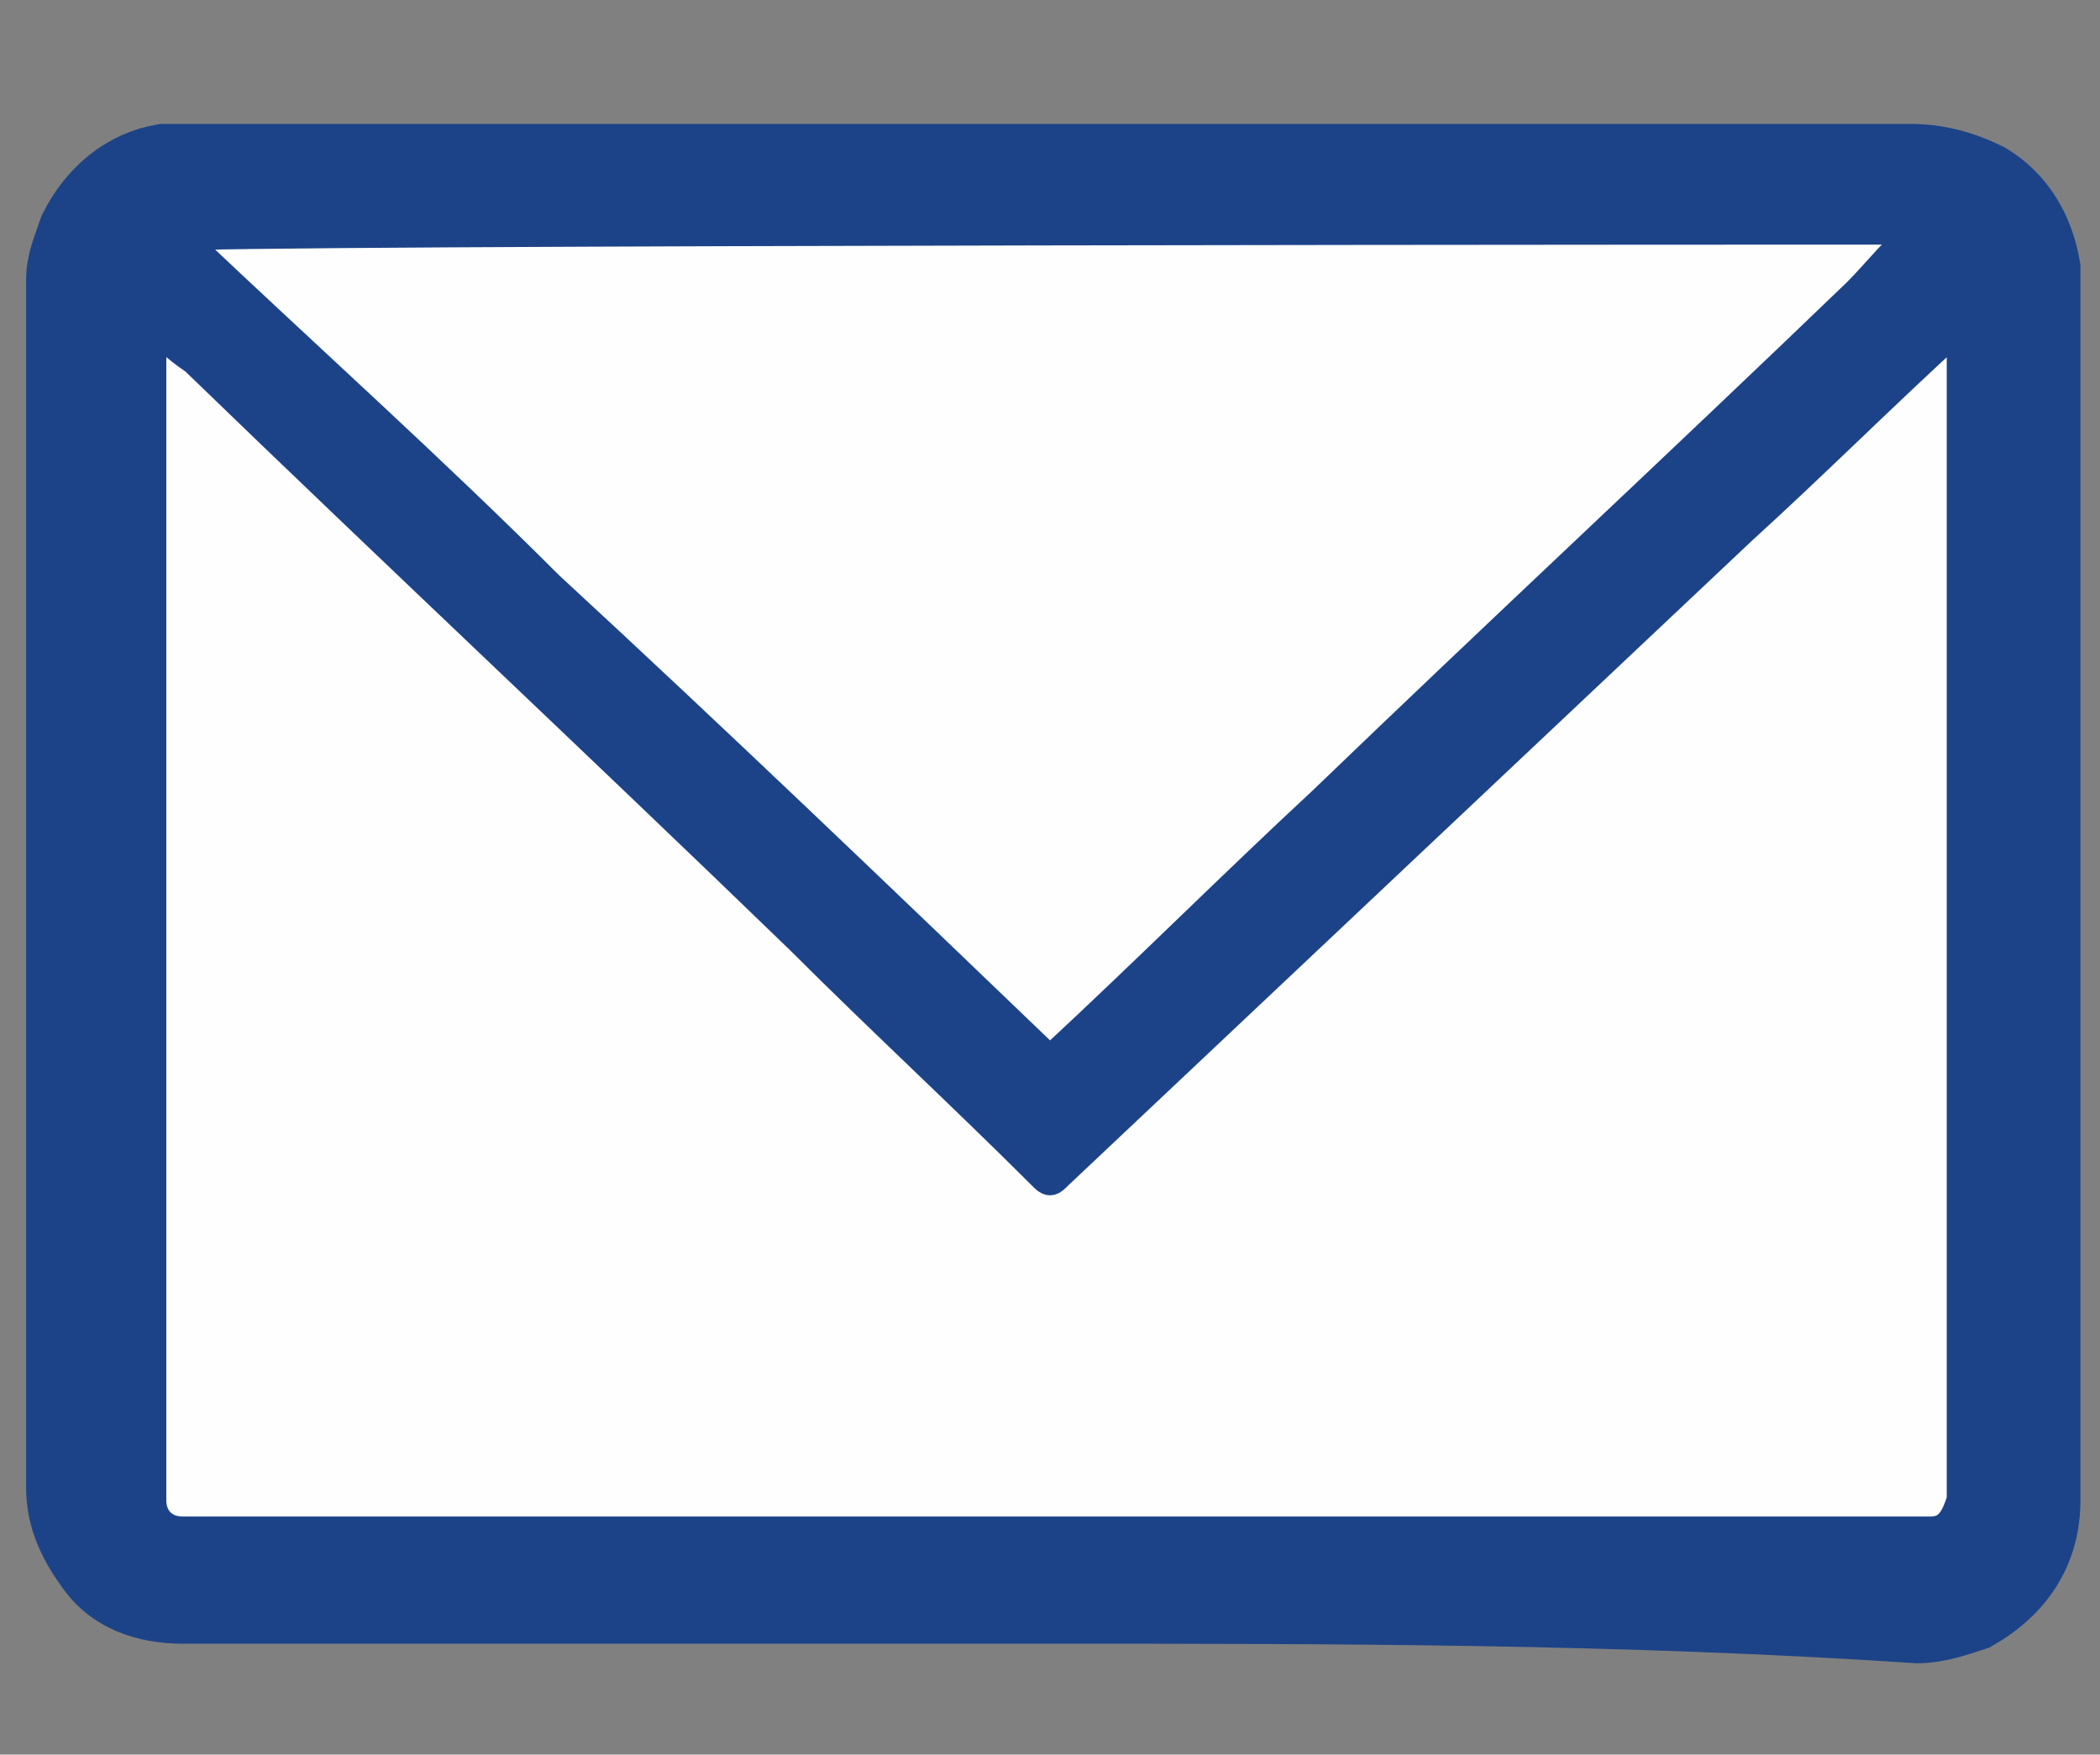 <?xml version="1.0" encoding="utf-8"?>
<!-- Generator: Adobe Illustrator 26.4.1, SVG Export Plug-In . SVG Version: 6.00 Build 0)  -->
<svg version="1.1" id="レイヤー_1" xmlns="http://www.w3.org/2000/svg" xmlns:xlink="http://www.w3.org/1999/xlink" x="0px"
	 y="0px" viewBox="0 0 32.2 26.9" style="enable-background:new 0 0 32.2 26.9;" xml:space="preserve">
<rect x="0" y="0" width="32.2" height="26.9" fill="#808080" stroke="none"/>
<style type="text/css">
	.st0{fill-rule:evenodd;clip-rule:evenodd;fill:#1C4388;stroke:#1C4388;stroke-miterlimit:10;}
	.st1{fill-rule:evenodd;clip-rule:evenodd;fill:#FEFEFE;stroke:#1C4388;stroke-width:0.5;stroke-miterlimit:10;}
</style>
<g>
	<path class="st0" d="M16.1,24.7c-4.4,0-8.8,0-13.3,0c-0.6,0-1.1-0.2-1.4-0.6c-0.3-0.4-0.5-0.8-0.5-1.3c0-6.2,0-12.4,0-18.5
		c0-0.3,0.1-0.5,0.2-0.8c0.3-0.6,0.8-1,1.4-1.1c0.1,0,0.3,0,0.4,0c8.8,0,17.6,0,26.4,0c0.4,0,0.8,0.1,1.2,0.3
		c0.5,0.3,0.8,0.8,0.9,1.4c0,0.2,0,0.3,0,0.5c0,6.1,0,12.2,0,18.4c0,0.8-0.4,1.4-1.1,1.8c-0.3,0.1-0.6,0.2-0.9,0.2
		C24.9,24.7,20.5,24.7,16.1,24.7C16.1,24.7,16.1,24.7,16.1,24.7z"/>
	<path class="st1" d="M2.2,4.8c0.3,0.3,0.5,0.5,0.8,0.7c3.1,3,6.2,5.9,9.3,8.9c1.2,1.2,2.5,2.4,3.7,3.6c0.1,0.1,0.1,0.1,0.2,0
		c3.5-3.3,7-6.6,10.5-9.9c1.1-1,2.2-2.1,3.3-3.1c0,0,0.1-0.1,0.1-0.1c0,0.1,0,0.1,0,0.2c0,5.7,0,11.4,0,17.1c0,0.3,0,0.5,0,0.8
		c-0.1,0.3-0.2,0.5-0.5,0.5c-0.2,0-0.4,0-0.6,0c-8.5,0-17.1,0-25.6,0c-0.2,0-0.4,0-0.6,0c-0.3,0-0.5-0.2-0.5-0.5c0-0.3,0-0.5,0-0.8
		c0-5.7,0-11.4,0-17.1C2.2,5,2.2,4.9,2.2,4.8z"/>
	<path class="st1" d="M29.5,3.5c-0.4,0.3-0.7,0.7-1,1c-2.7,2.6-5.5,5.2-8.2,7.8c-1.4,1.3-2.7,2.6-4.1,3.9c-0.1,0.1-0.1,0.1-0.2,0
		c-2.5-2.4-5-4.8-7.6-7.2C6.6,7.2,4.7,5.5,2.8,3.7c0,0-0.1-0.1-0.1-0.1C2.9,3.5,29,3.5,29.5,3.5z"/>
</g>
</svg>
